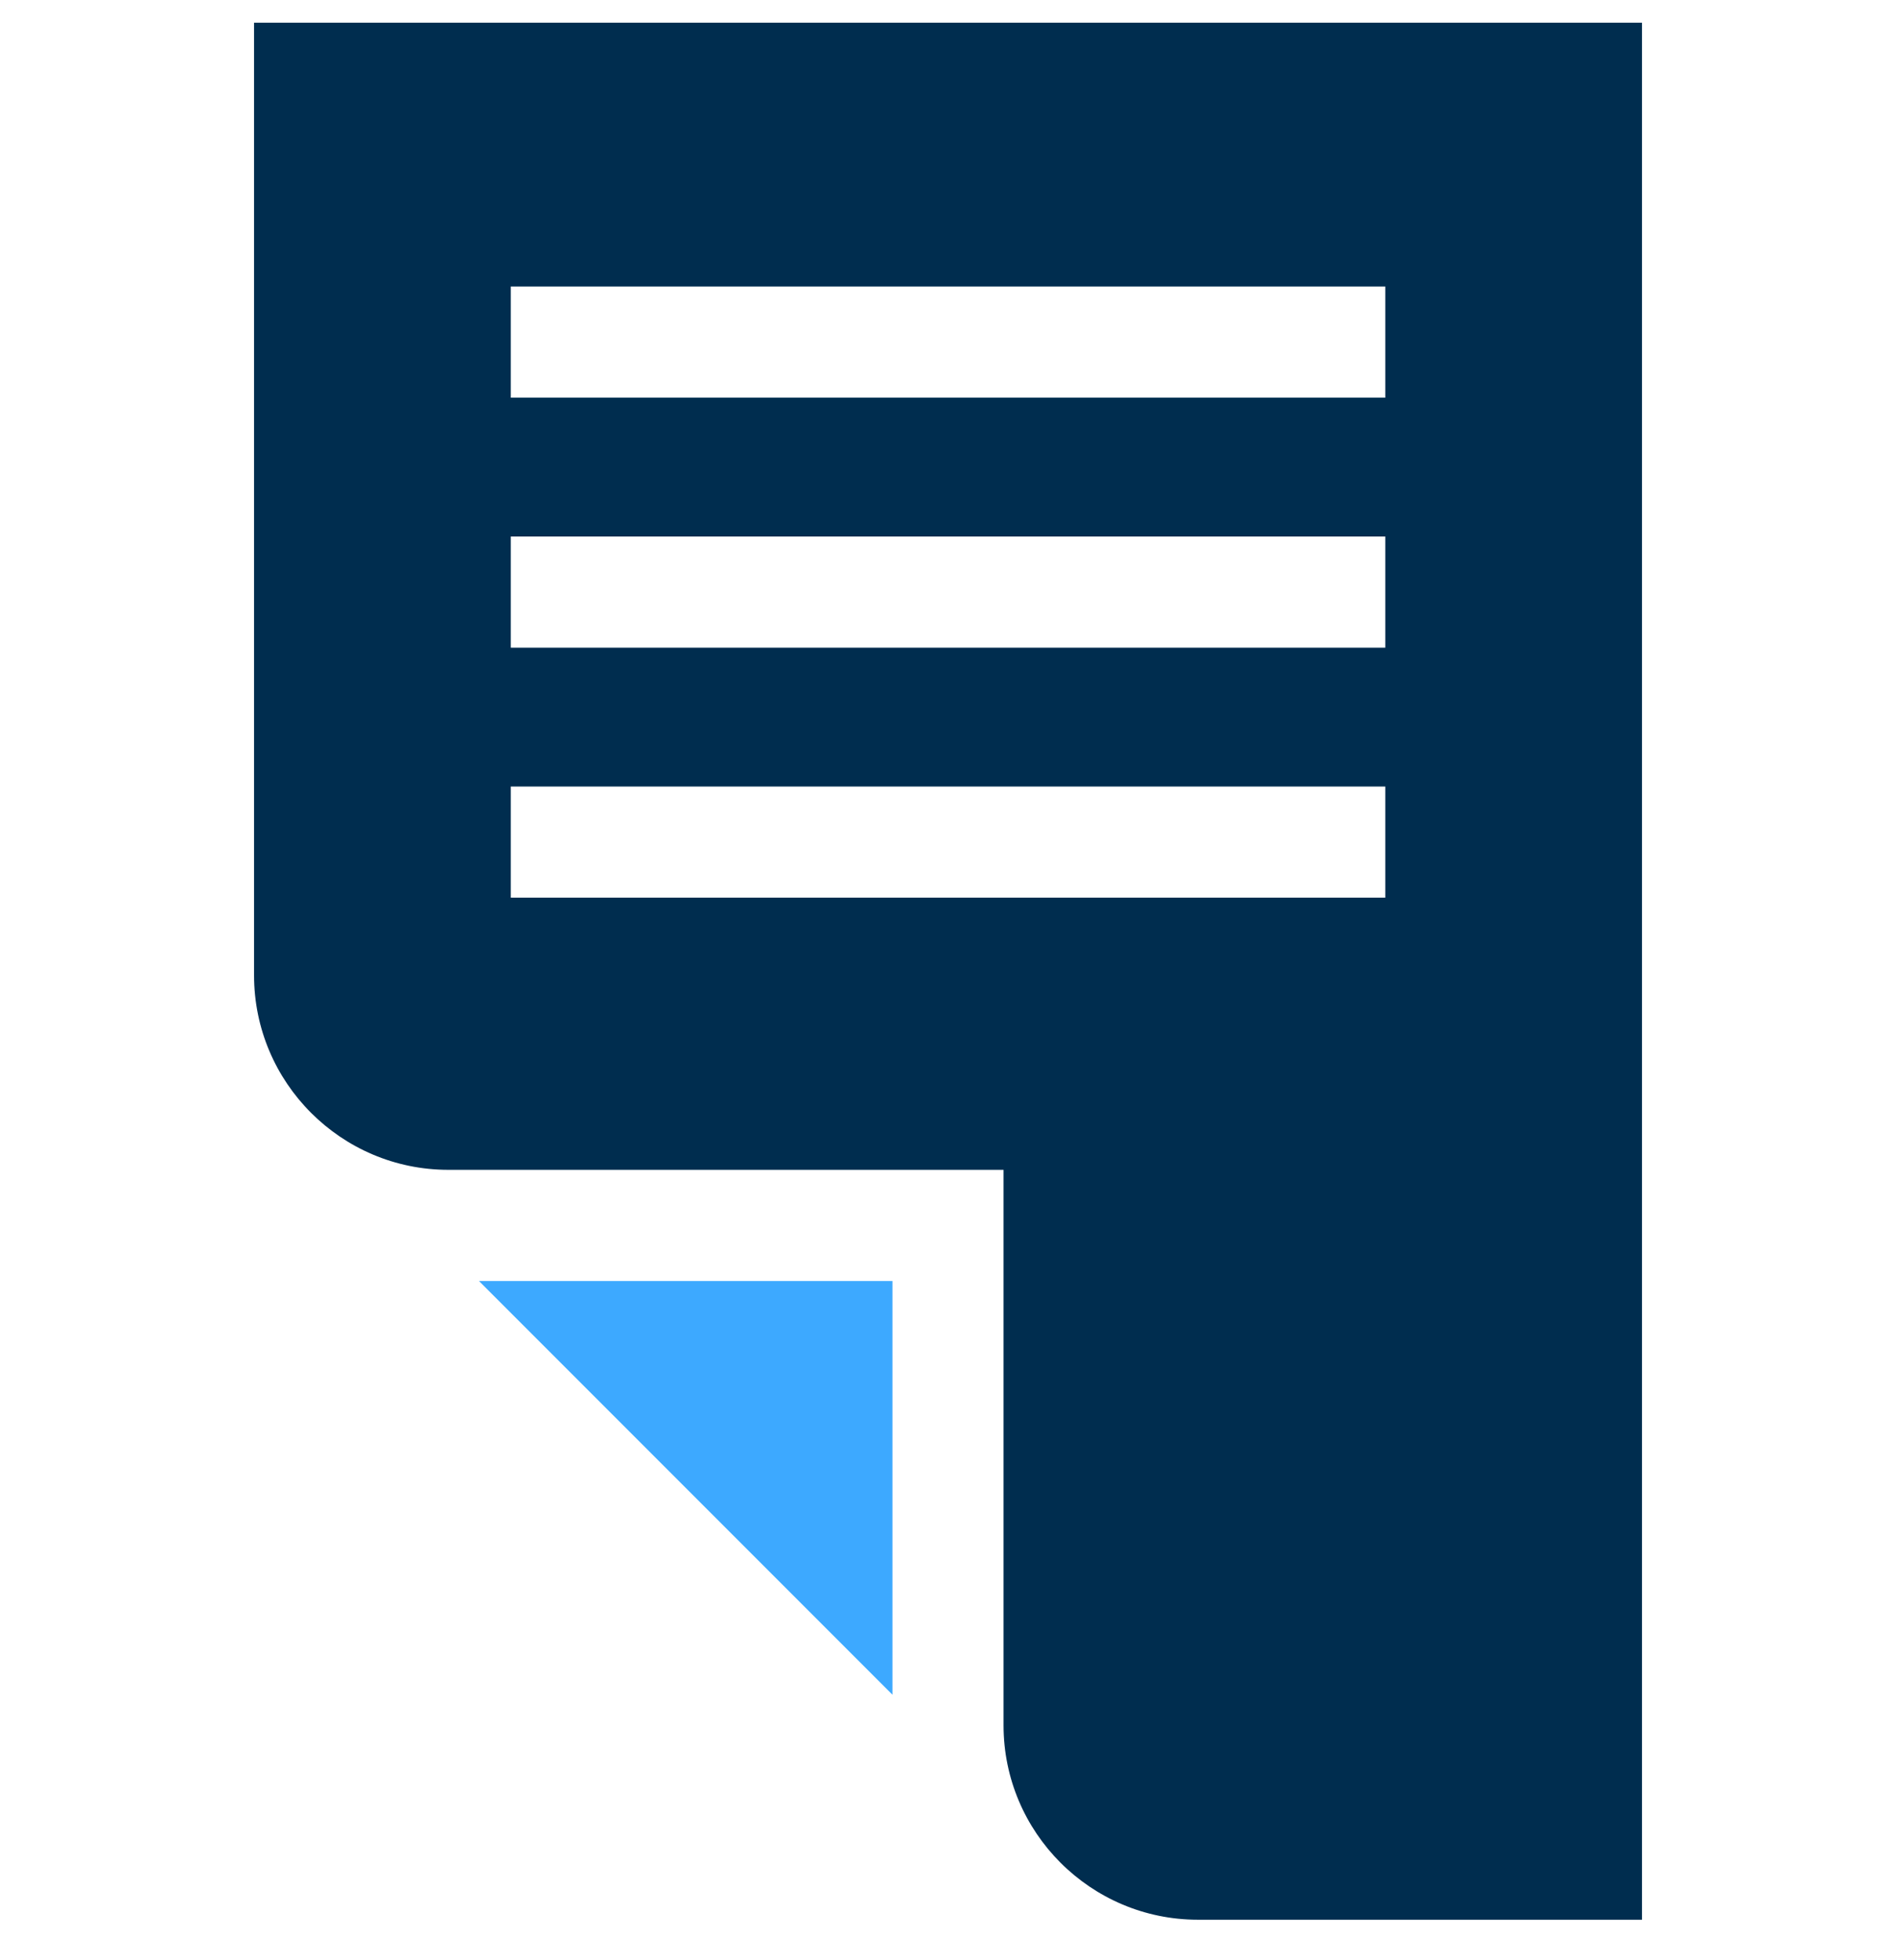 <?xml version="1.0" encoding="UTF-8"?>
<svg xmlns="http://www.w3.org/2000/svg" width="30" height="31" viewBox="0 0 30 31" fill="none">
  <g clip-path="url(#clip0_6059_96134)">
    <path d="M4.02 15.425C4.02 17.12 5.399 18.5 7.094 18.5H15.879V27.285C15.879 28.98 17.258 30.359 18.954 30.359H25.981V0.359H4.02V15.425ZM8.082 4.531H21.919V6.289H8.082V4.531ZM8.082 8.485H21.919V10.242H8.082V8.485ZM8.082 12.438H21.919V14.196H8.082V12.438Z" fill="#002D4F"></path>
    <path d="M7.578 20.258L14.121 26.801V20.258H7.578Z" fill="#3DA9FF"></path>
  </g>
  <defs>
    <clipPath id="clip0_6059_96134">
      <rect width="30" height="30" fill="white" transform="translate(0 0.359)"></rect>
    </clipPath>
  </defs>
</svg>
